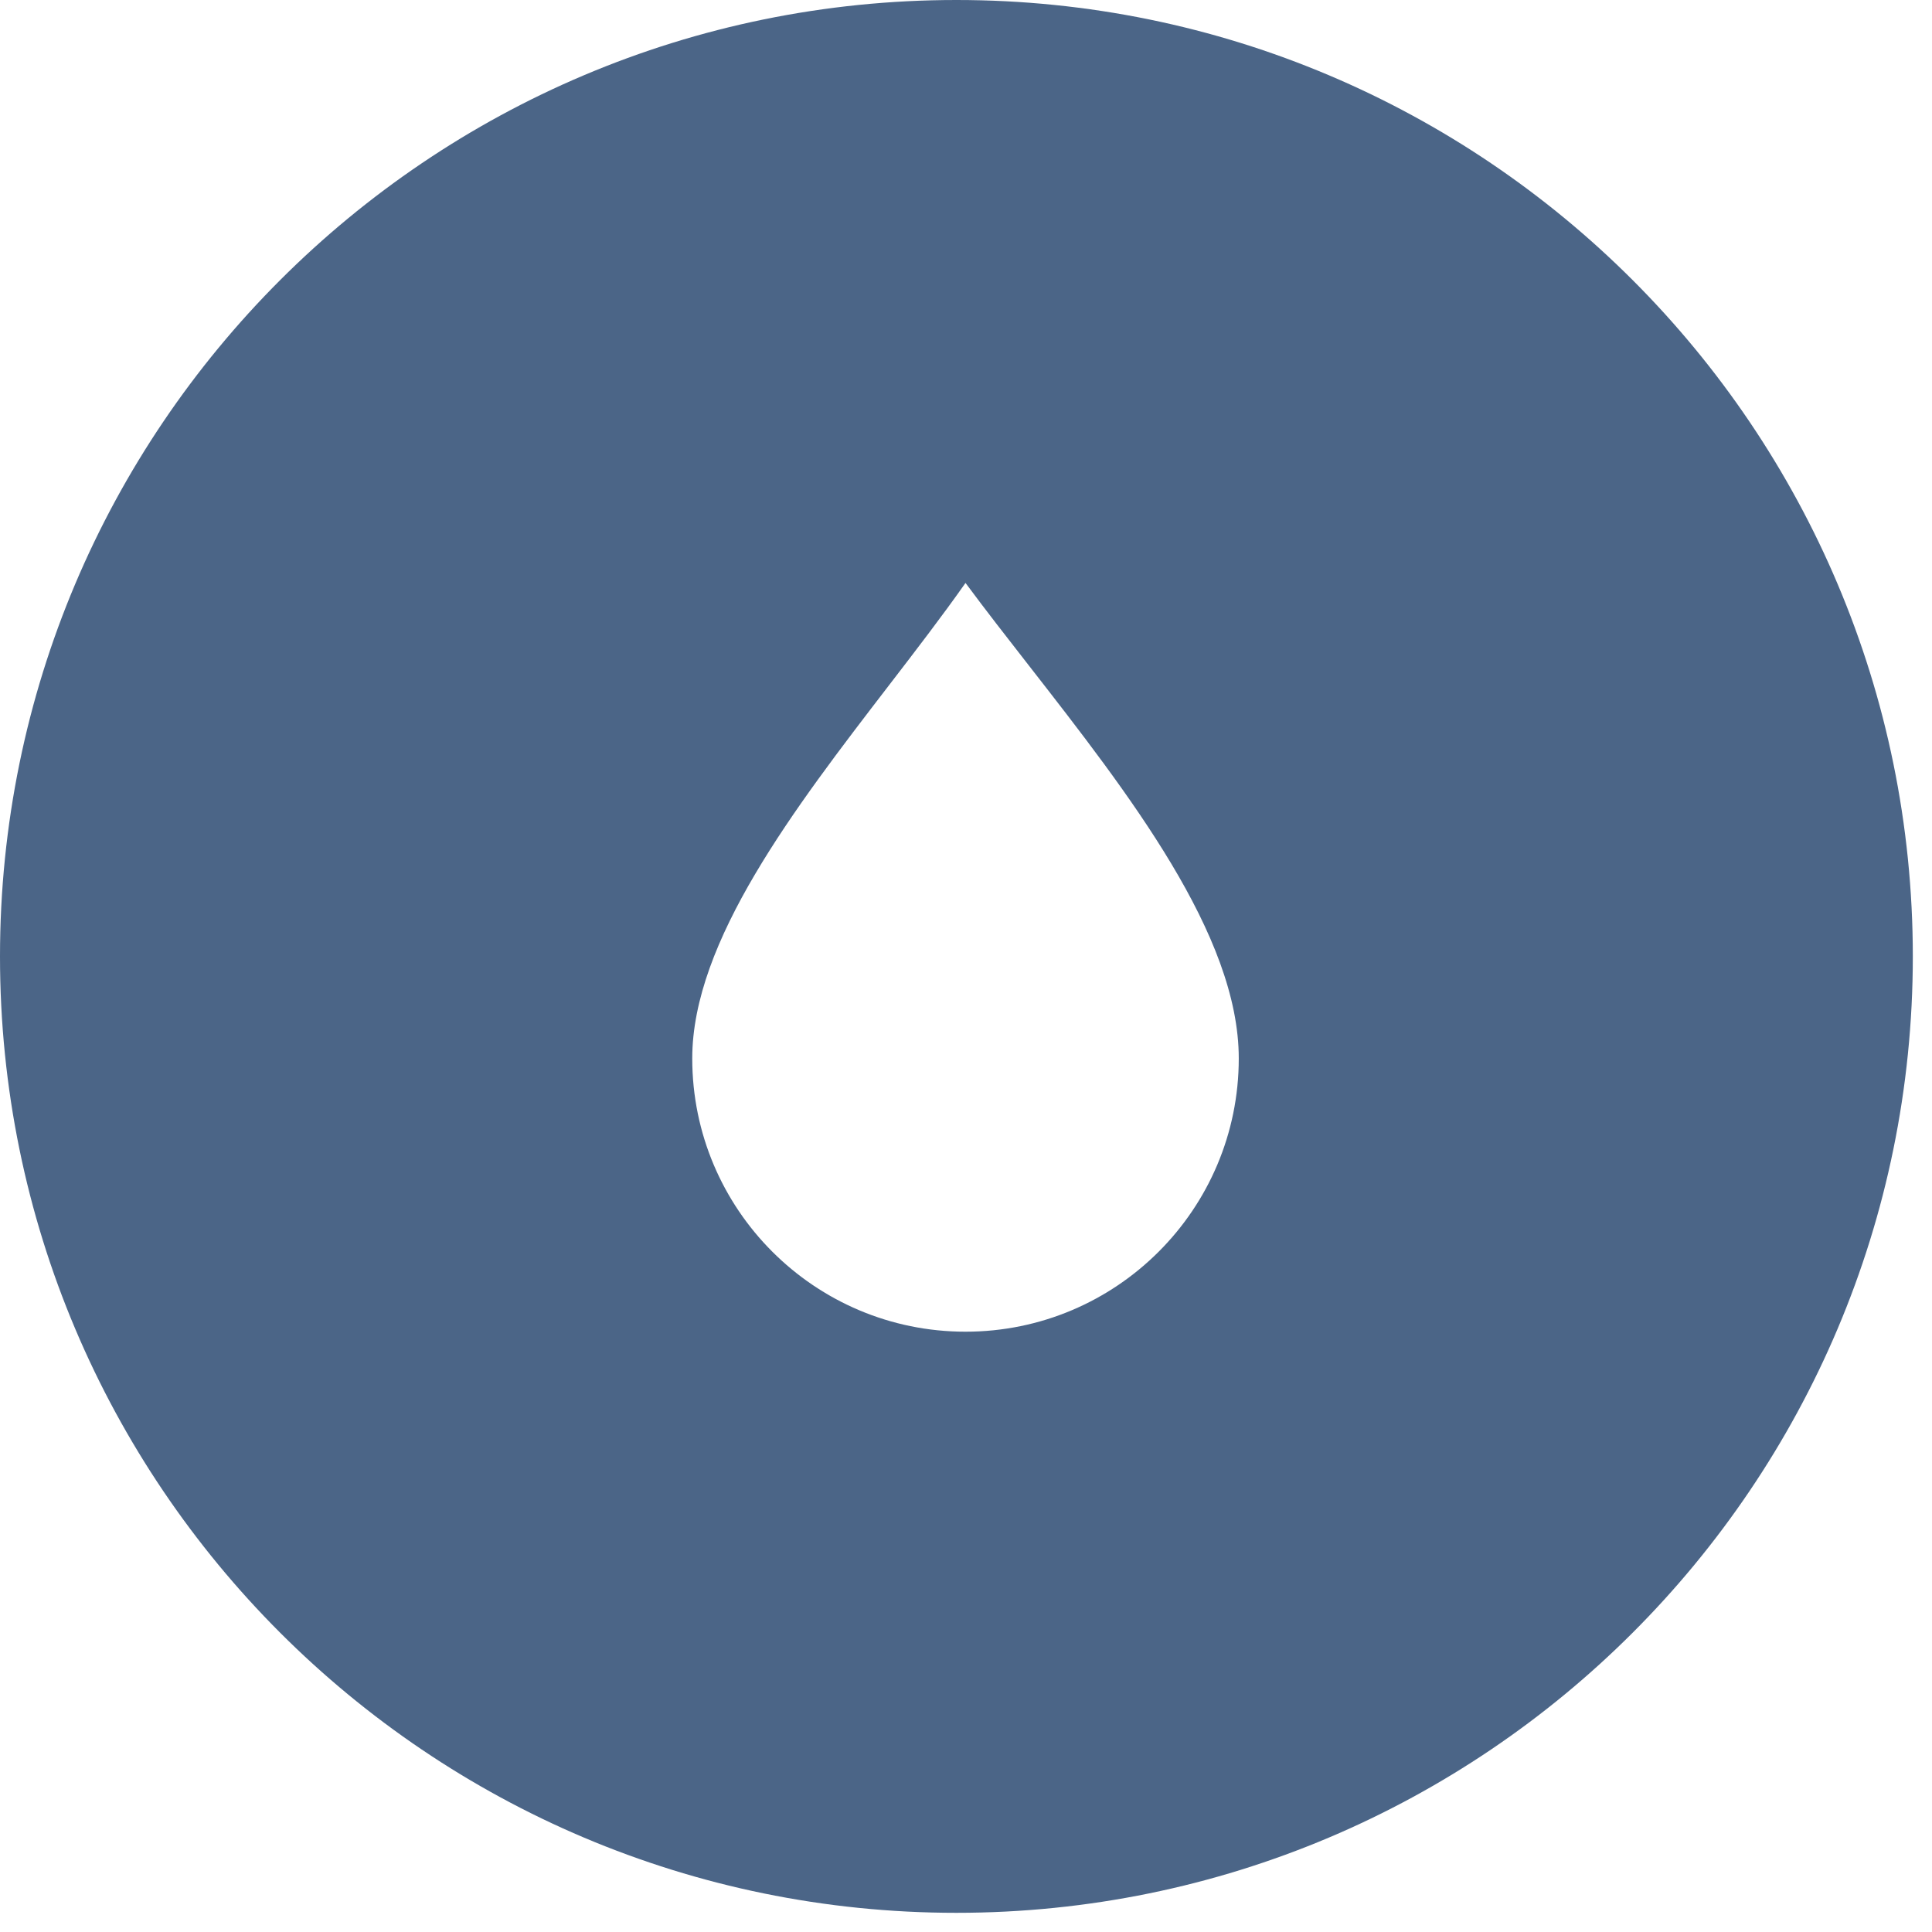 <?xml version="1.0" encoding="UTF-8"?> <svg xmlns="http://www.w3.org/2000/svg" width="82" height="82" viewBox="0 0 82 82" fill="none"> <path fill-rule="evenodd" clip-rule="evenodd" d="M40.593 81.186C63.012 81.186 81.186 63.012 81.186 40.593C81.186 18.174 63.012 0 40.593 0C18.174 0 0 18.174 0 40.593C0 63.012 18.174 81.186 40.593 81.186ZM40.979 56.521C47.385 56.521 52.577 51.328 52.577 44.923C52.577 39.676 47.908 33.686 43.669 28.248C42.733 27.048 41.818 25.875 40.979 24.742C39.995 26.141 38.872 27.602 37.721 29.099C33.719 34.306 29.381 39.948 29.381 44.923C29.381 51.328 34.574 56.521 40.979 56.521Z" fill="#4B6587"></path> </svg> 
